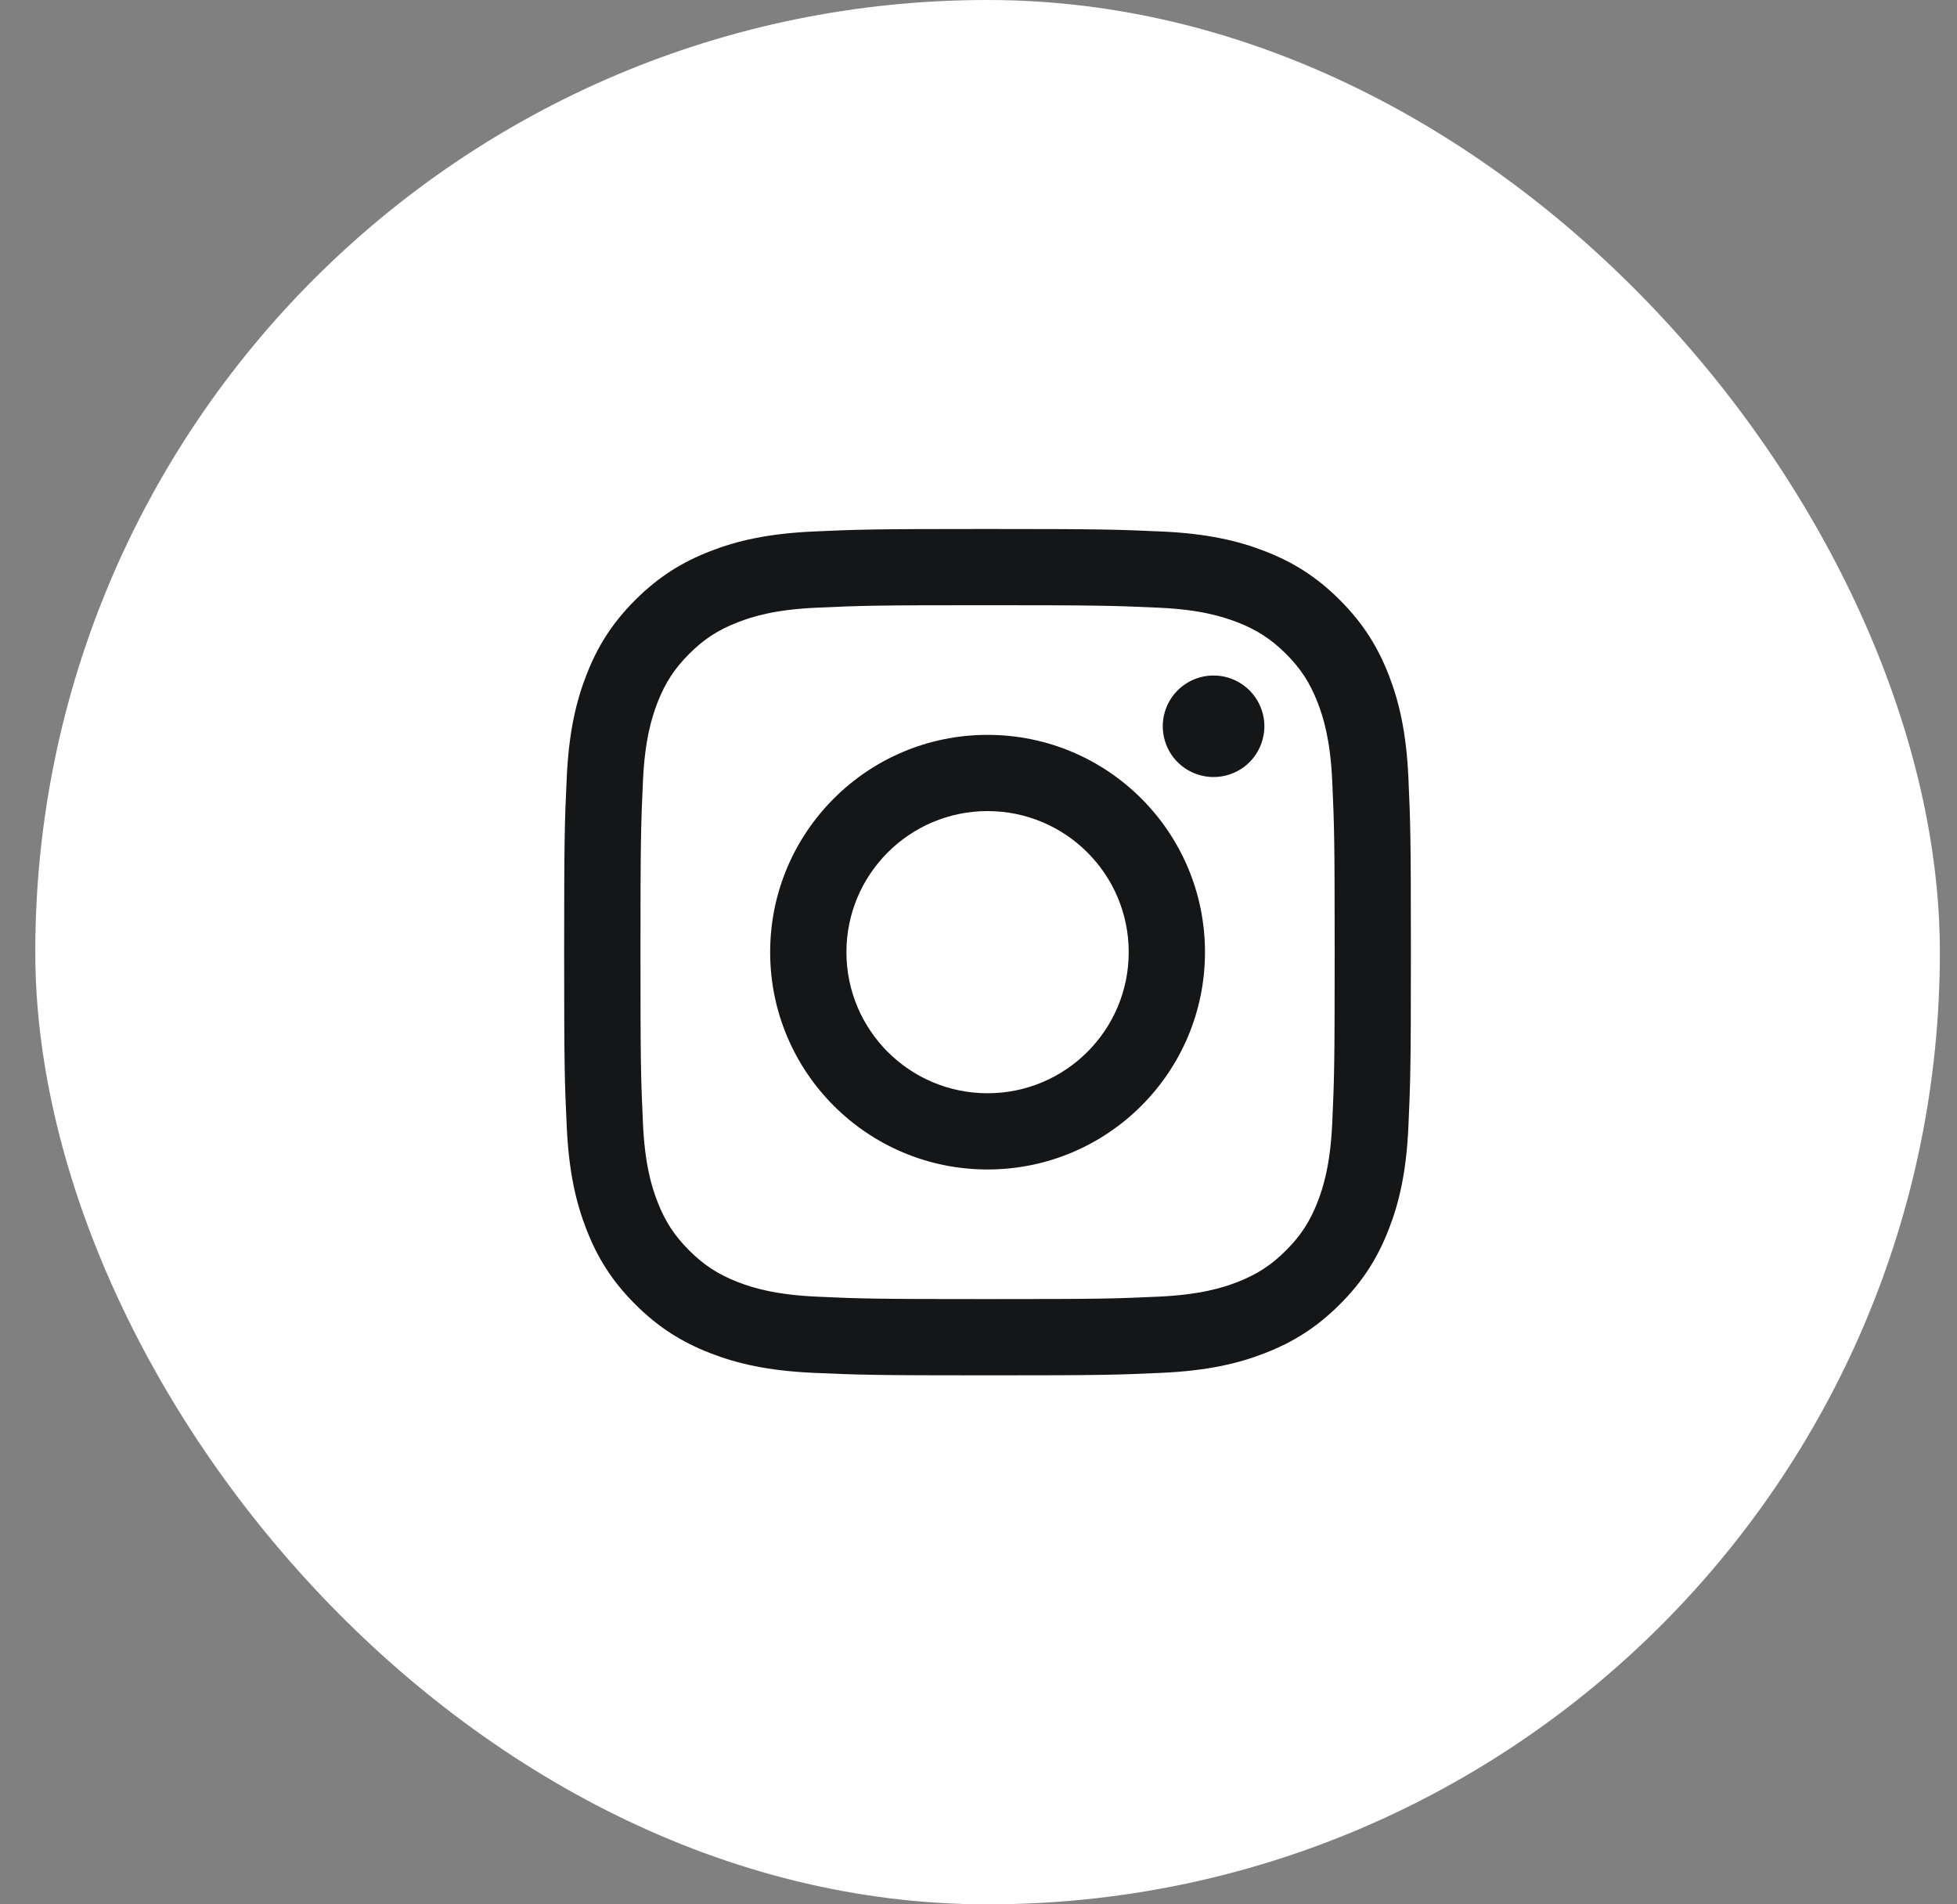 <?xml version="1.0" encoding="UTF-8"?> <svg xmlns="http://www.w3.org/2000/svg" width="37" height="36" viewBox="0 0 37 36" fill="none"><rect x="0" y="0" width="37" height="36" fill="#808080" stroke="none"/> <rect x="0.667" width="36.009" height="36" rx="18" fill="white"></rect> <path d="M16.003 18C16.003 16.527 17.198 15.333 18.671 15.333C20.145 15.333 21.34 16.527 21.34 18C21.34 19.473 20.145 20.667 18.671 20.667C17.198 20.667 16.003 19.473 16.003 18ZM14.561 18C14.561 20.269 16.401 22.108 18.671 22.108C20.942 22.108 22.782 20.269 22.782 18C22.782 15.731 20.942 13.892 18.671 13.892C16.401 13.892 14.561 15.731 14.561 18ZM21.984 13.729C21.984 13.919 22.04 14.105 22.145 14.263C22.251 14.421 22.401 14.544 22.576 14.616C22.752 14.689 22.945 14.708 23.131 14.671C23.318 14.634 23.489 14.543 23.623 14.409C23.758 14.274 23.849 14.104 23.886 13.917C23.924 13.731 23.905 13.538 23.832 13.363C23.759 13.187 23.636 13.037 23.478 12.932C23.32 12.826 23.135 12.77 22.945 12.77H22.944C22.69 12.77 22.445 12.871 22.265 13.051C22.085 13.231 21.984 13.475 21.984 13.729ZM15.437 24.512C14.657 24.476 14.233 24.346 13.951 24.237C13.577 24.091 13.31 23.918 13.03 23.638C12.75 23.358 12.576 23.092 12.431 22.719C12.321 22.437 12.191 22.013 12.156 21.233C12.117 20.39 12.109 20.136 12.109 18C12.109 15.864 12.118 15.611 12.156 14.767C12.191 13.987 12.322 13.564 12.431 13.281C12.577 12.908 12.75 12.642 13.03 12.361C13.31 12.081 13.576 11.908 13.951 11.763C14.233 11.653 14.657 11.523 15.437 11.488C16.281 11.449 16.535 11.441 18.671 11.441C20.808 11.441 21.062 11.45 21.906 11.488C22.687 11.523 23.11 11.654 23.393 11.763C23.767 11.908 24.033 12.082 24.314 12.361C24.594 12.641 24.767 12.908 24.912 13.281C25.022 13.563 25.152 13.987 25.188 14.767C25.226 15.611 25.234 15.864 25.234 18C25.234 20.136 25.226 20.389 25.188 21.233C25.152 22.013 25.021 22.437 24.912 22.719C24.767 23.092 24.593 23.359 24.314 23.638C24.034 23.918 23.767 24.091 23.393 24.237C23.111 24.346 22.687 24.476 21.906 24.512C21.062 24.551 20.809 24.558 18.671 24.558C16.534 24.558 16.281 24.551 15.437 24.512ZM15.371 10.048C14.519 10.087 13.937 10.222 13.428 10.42C12.901 10.624 12.456 10.898 12.01 11.343C11.565 11.787 11.291 12.234 11.087 12.76C10.889 13.268 10.754 13.85 10.715 14.702C10.675 15.555 10.666 15.828 10.666 18C10.666 20.172 10.675 20.445 10.715 21.298C10.754 22.15 10.889 22.732 11.087 23.24C11.291 23.766 11.565 24.213 12.01 24.657C12.456 25.102 12.901 25.375 13.428 25.58C13.938 25.778 14.519 25.913 15.371 25.952C16.225 25.99 16.497 26 18.671 26C20.845 26 21.118 25.991 21.971 25.952C22.824 25.913 23.406 25.778 23.915 25.58C24.441 25.375 24.887 25.102 25.332 24.657C25.778 24.213 26.051 23.766 26.256 23.24C26.454 22.732 26.59 22.15 26.628 21.298C26.666 20.445 26.675 20.172 26.675 18C26.675 15.828 26.666 15.555 26.628 14.702C26.589 13.85 26.454 13.268 26.256 12.76C26.051 12.234 25.777 11.788 25.332 11.343C24.888 10.898 24.441 10.624 23.915 10.42C23.406 10.222 22.824 10.087 21.972 10.048C21.119 10.01 20.846 10 18.672 10C16.498 10 16.225 10.009 15.371 10.048Z" fill="#151618"></path> </svg> 